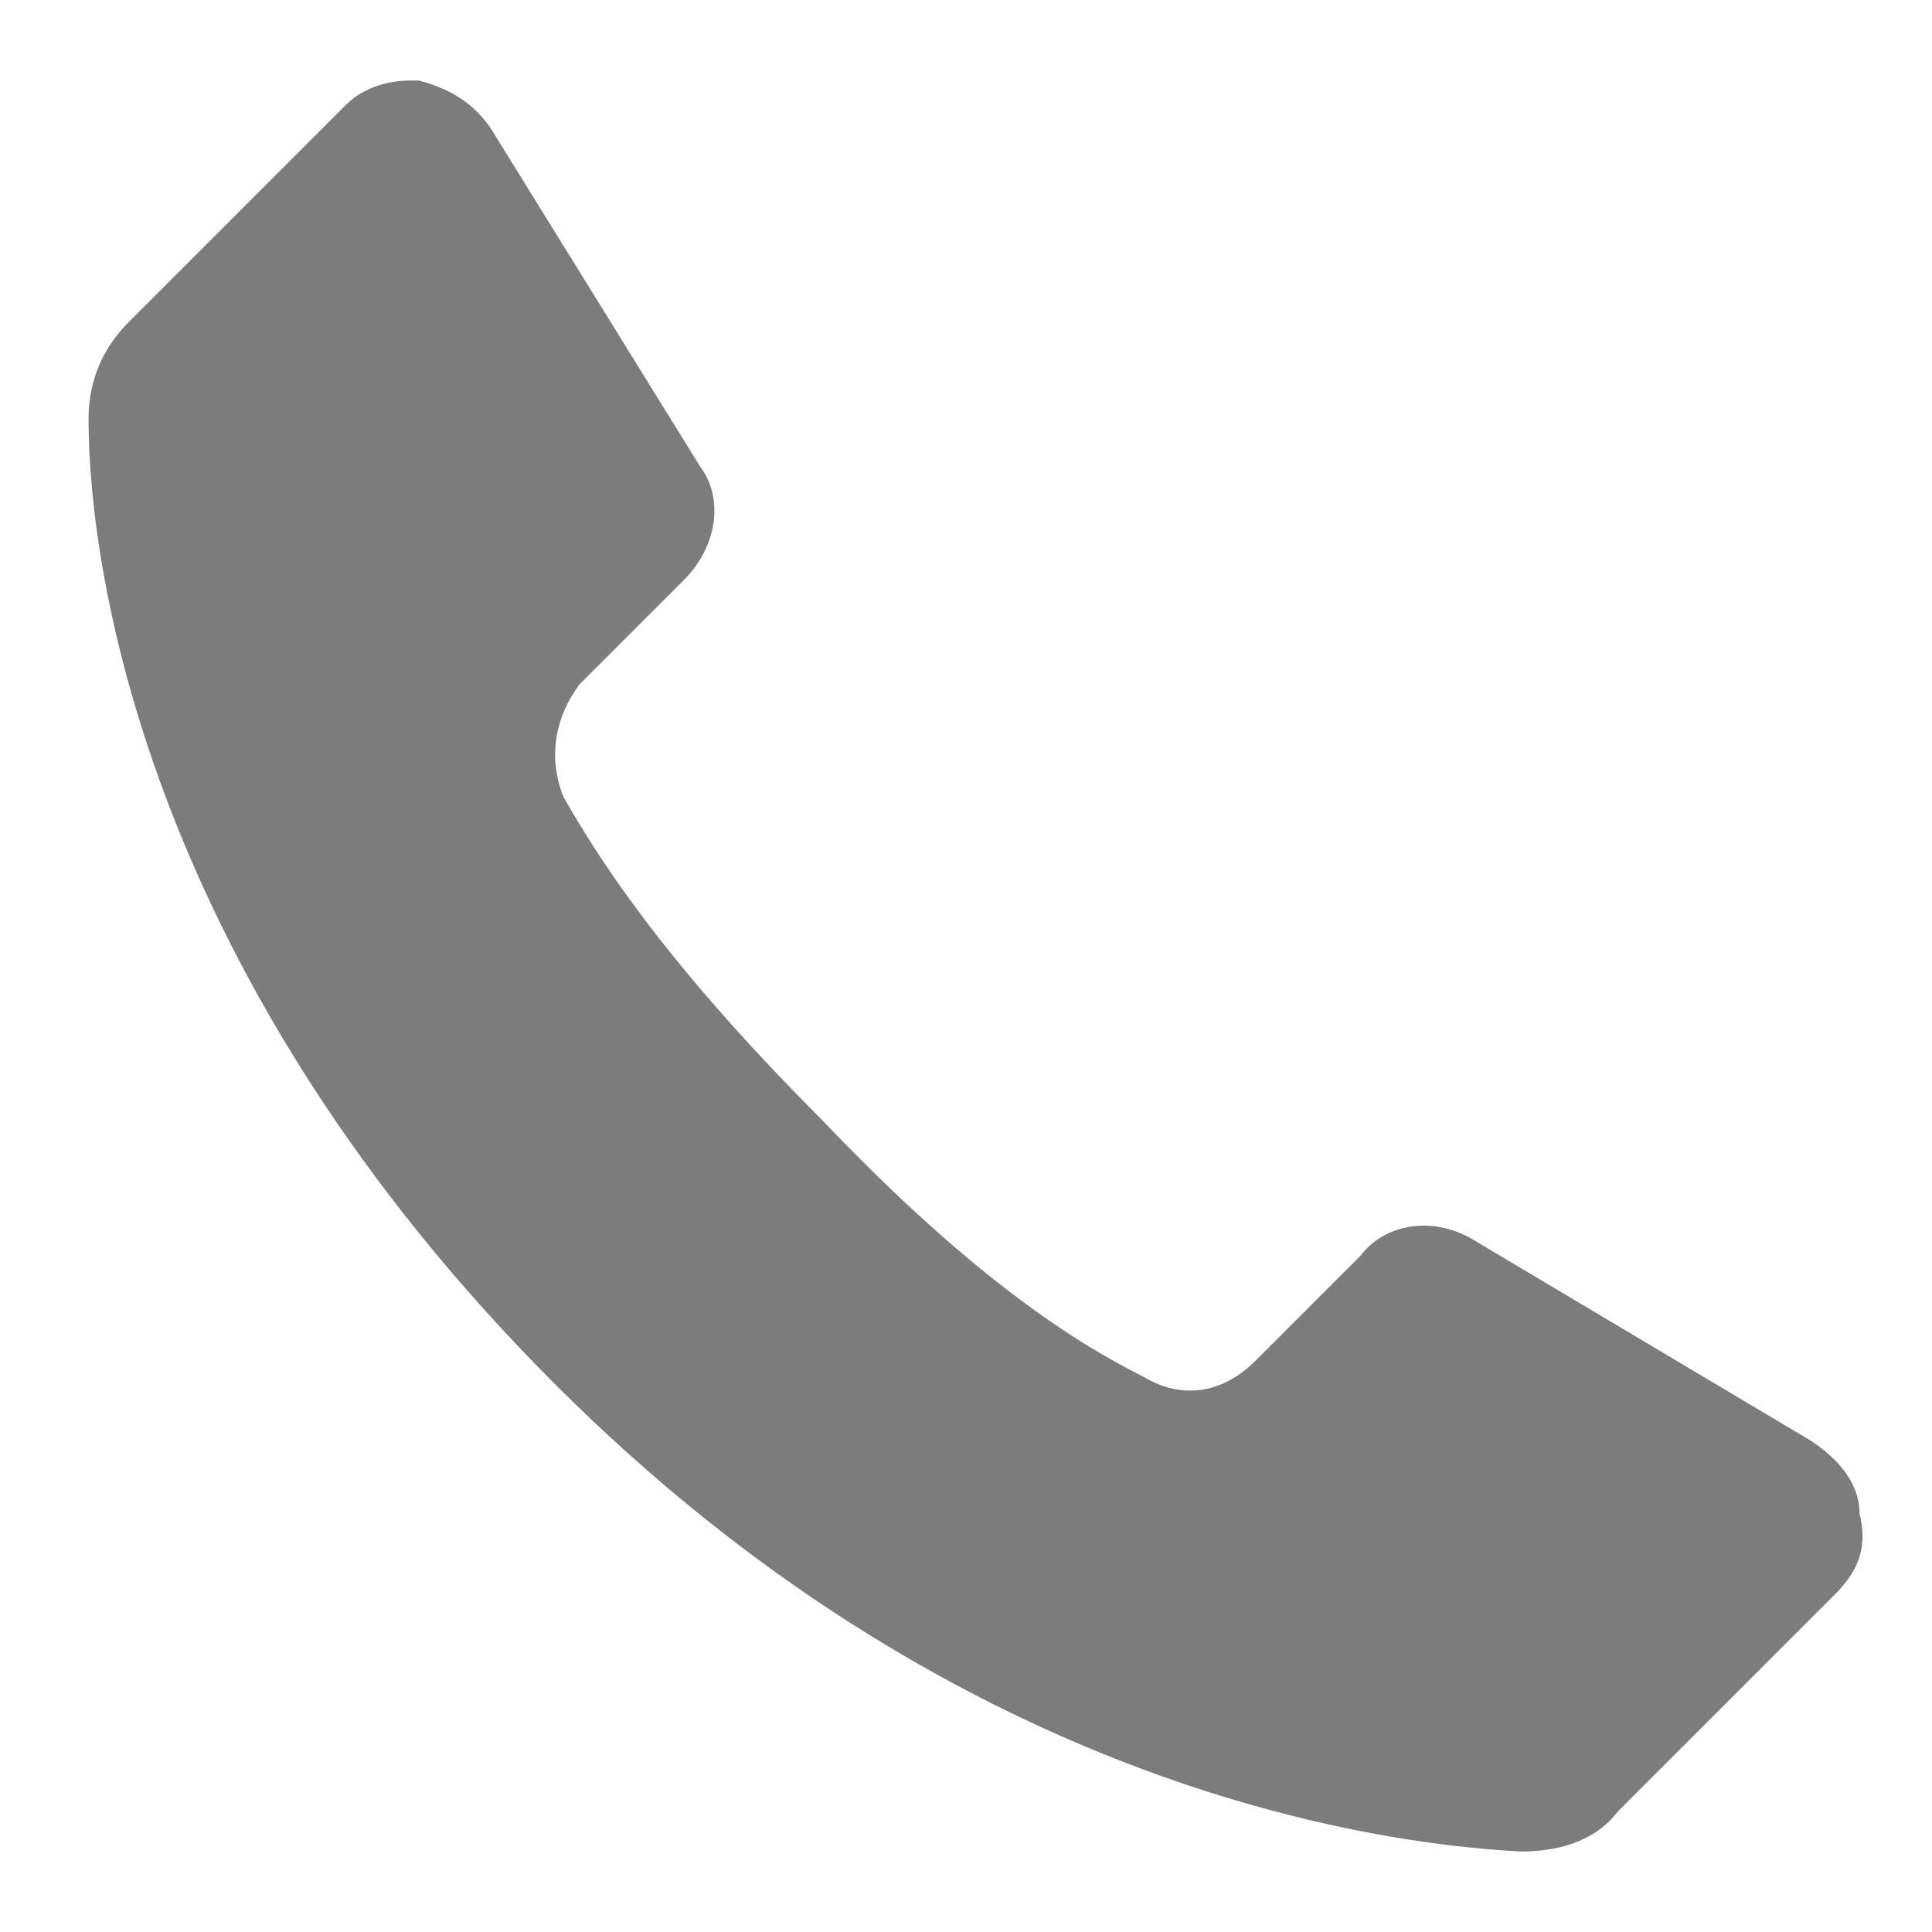 <?xml version="1.0" encoding="UTF-8"?>
<svg id="objects" xmlns="http://www.w3.org/2000/svg" version="1.1" viewBox="0 0 24 24">
  <!-- Generator: Adobe Illustrator 29.6.0, SVG Export Plug-In . SVG Version: 2.1.1 Build 207)  -->
  <defs>
    <style>
      .st0 {
        fill: #7c7c7c;
      }
    </style>
  </defs>
  <path class="st0" d="M6.1,1.6c-.2-.3-.5-.5-.9-.6,0,0,0,0-.1,0-.3,0-.6.1-.8.3l-2.7,2.7c-.3.3-.5.7-.5,1.2,0,2,.8,7,5.8,12,4.9,4.9,10,5.7,12,5.8.4,0,.9-.1,1.2-.5l2.7-2.7c.3-.3.4-.6.3-1,0-.4-.3-.7-.6-.9l-4.2-2.5c-.5-.3-1.1-.2-1.4.2l-1.3,1.3c-.4.4-.9.5-1.4.2-.8-.4-2.1-1.2-4-3.2-2-2-2.8-3.3-3.2-4-.2-.5-.1-1,.2-1.4l1.3-1.3c.4-.4.5-1,.2-1.4L6.1,1.6Z"/>
</svg>